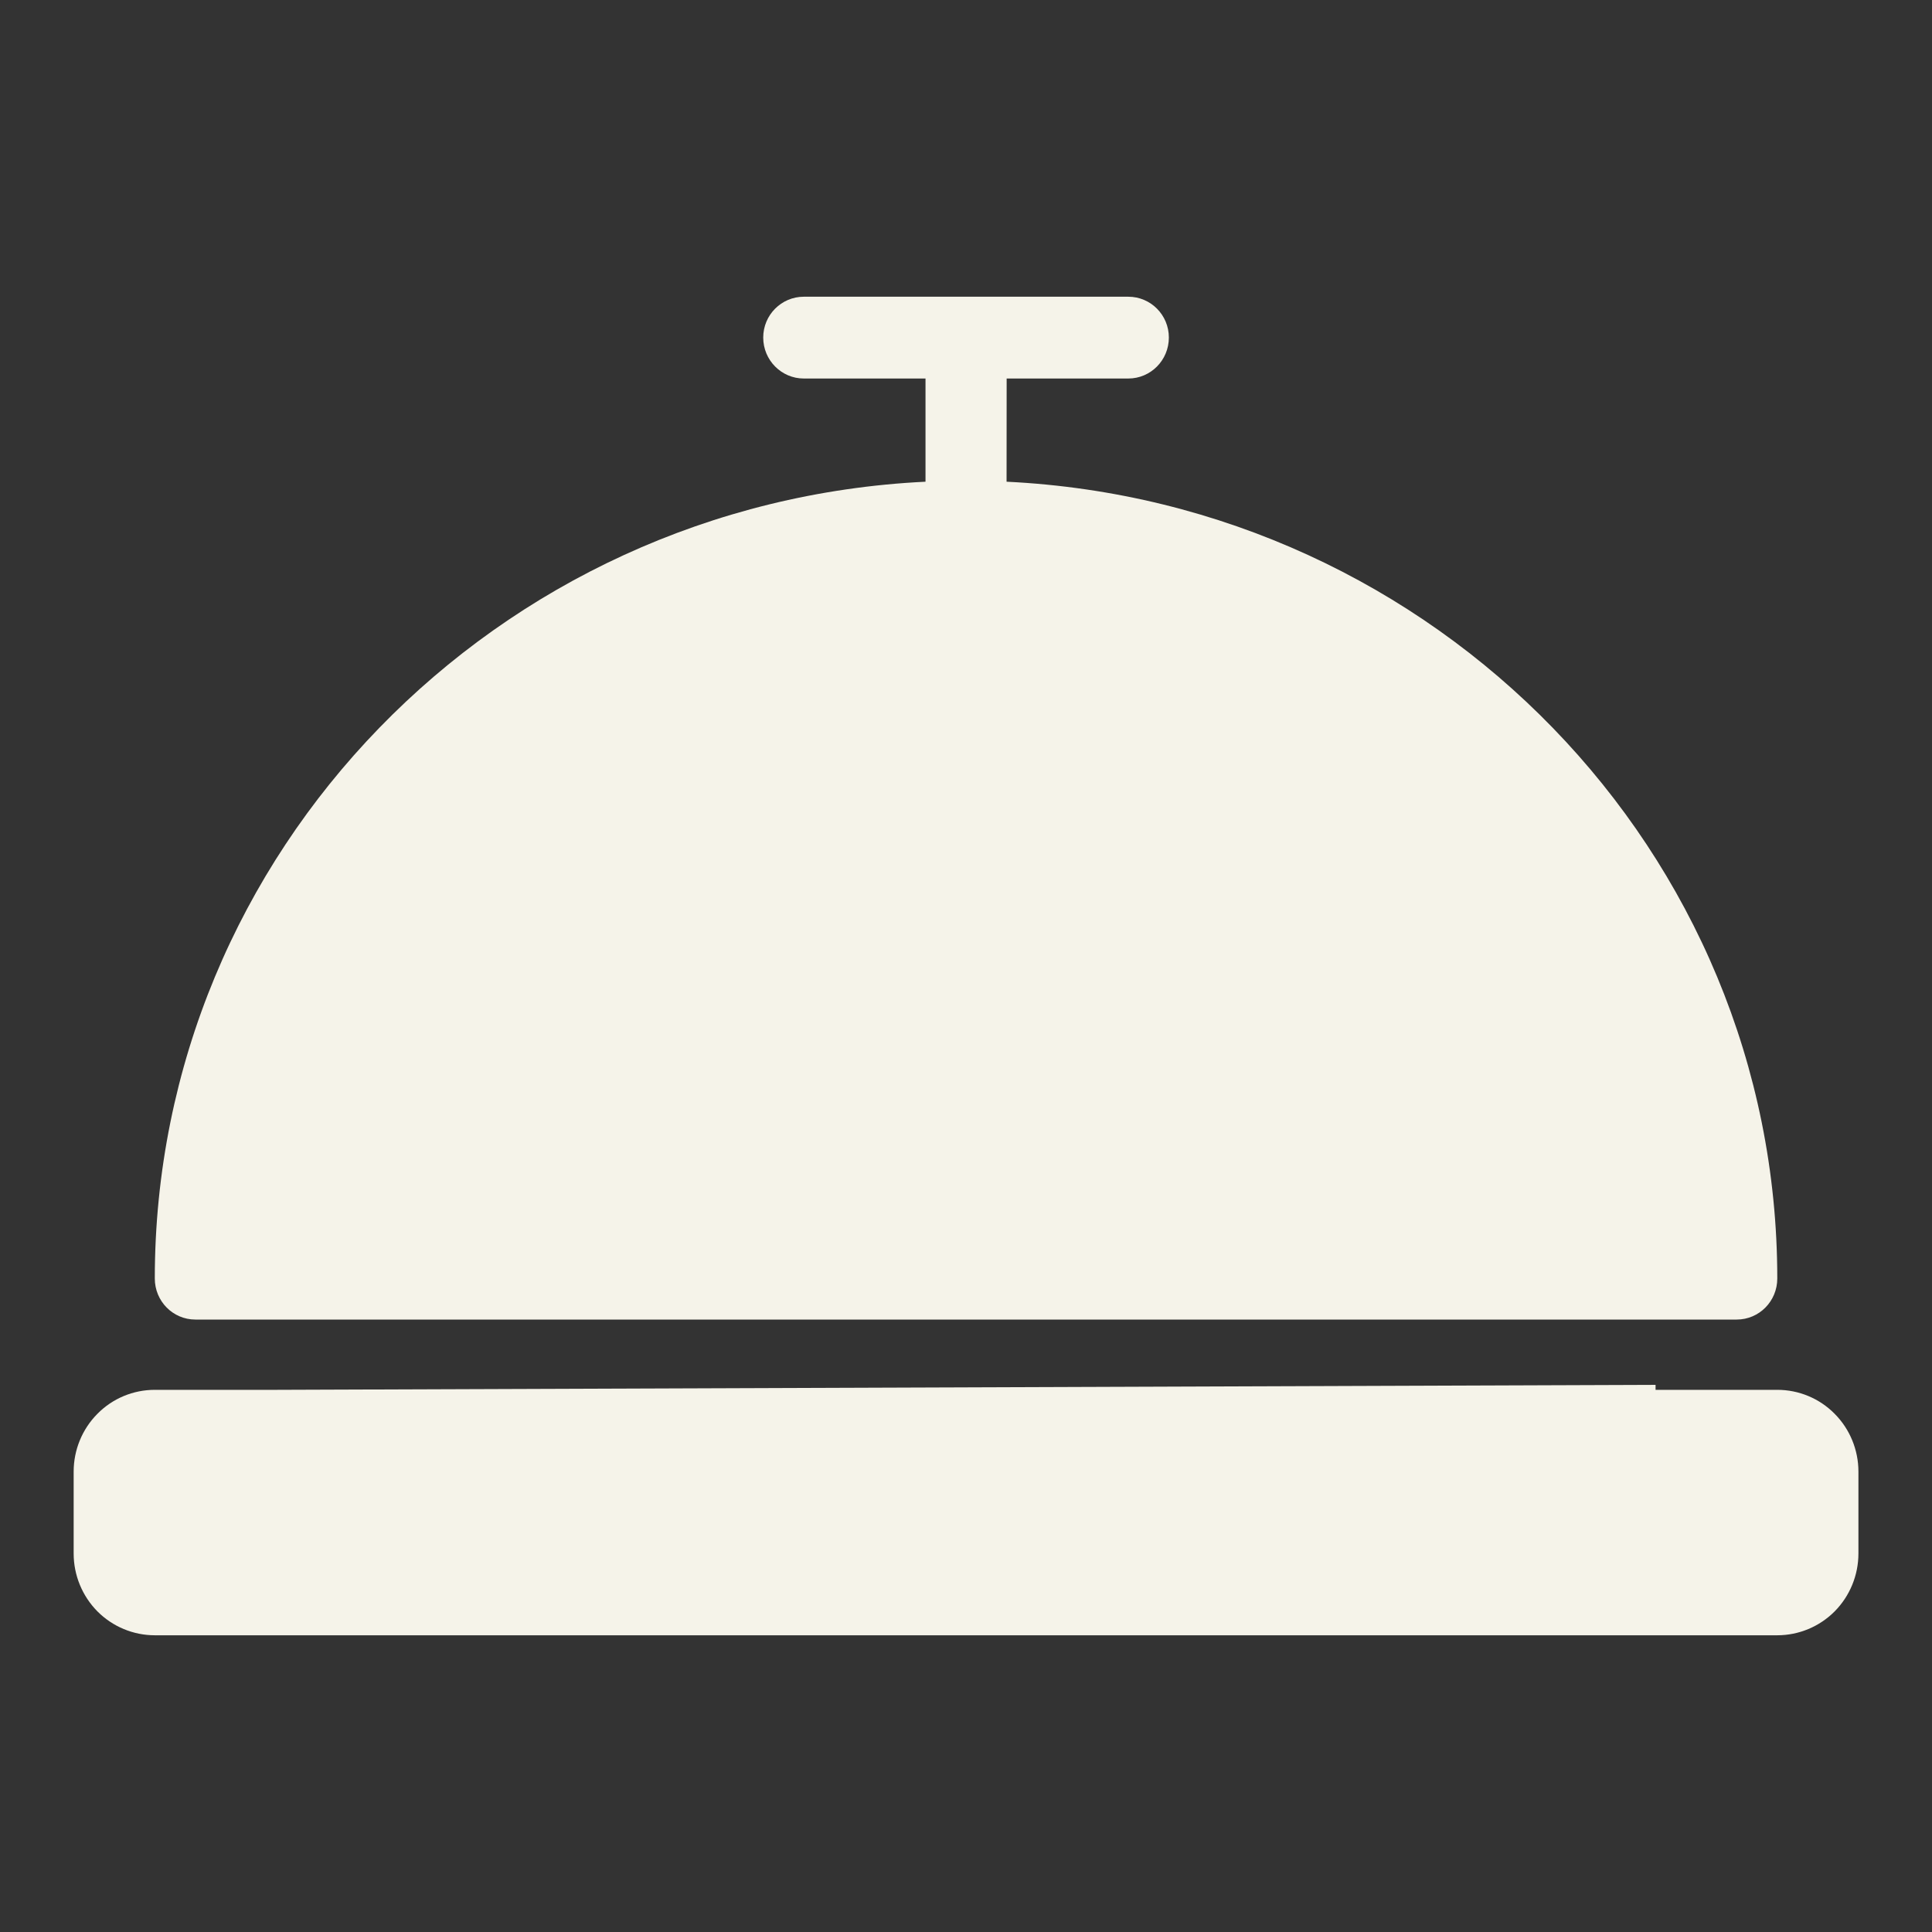 <svg width="24" height="24" viewBox="0 0 24 24" fill="none" xmlns="http://www.w3.org/2000/svg">
<rect x="0" y="0" width="24" height="24" fill="#333333" stroke="none"/>
<path fill-rule="evenodd" clip-rule="evenodd" d="M20.566 17.265H22.078C22.345 17.265 22.602 17.371 22.791 17.563C22.98 17.753 23.086 18.012 23.086 18.281V19.298C23.086 19.567 22.98 19.826 22.791 20.017C22.602 20.207 22.345 20.314 22.078 20.314H1.923C1.656 20.314 1.399 20.207 1.21 20.017C1.021 19.826 0.915 19.567 0.915 19.298V18.281C0.915 18.012 1.021 17.753 1.21 17.563C1.399 17.371 1.656 17.265 1.923 17.265H3.434L20.566 17.203V17.265ZM12.504 5.984C17.835 6.242 22.078 10.583 22.078 15.882C22.078 16.164 21.853 16.392 21.574 16.392H2.427C2.148 16.392 1.923 16.164 1.923 15.882C1.923 10.583 6.166 6.242 11.497 5.984V4.702H9.985C9.707 4.702 9.481 4.474 9.481 4.193C9.481 3.913 9.707 3.686 9.985 3.686H14.016C14.295 3.686 14.52 3.913 14.52 4.193C14.52 4.474 14.295 4.702 14.016 4.702H12.505L12.504 5.984Z" fill="#F5F3E9"/>
</svg>
